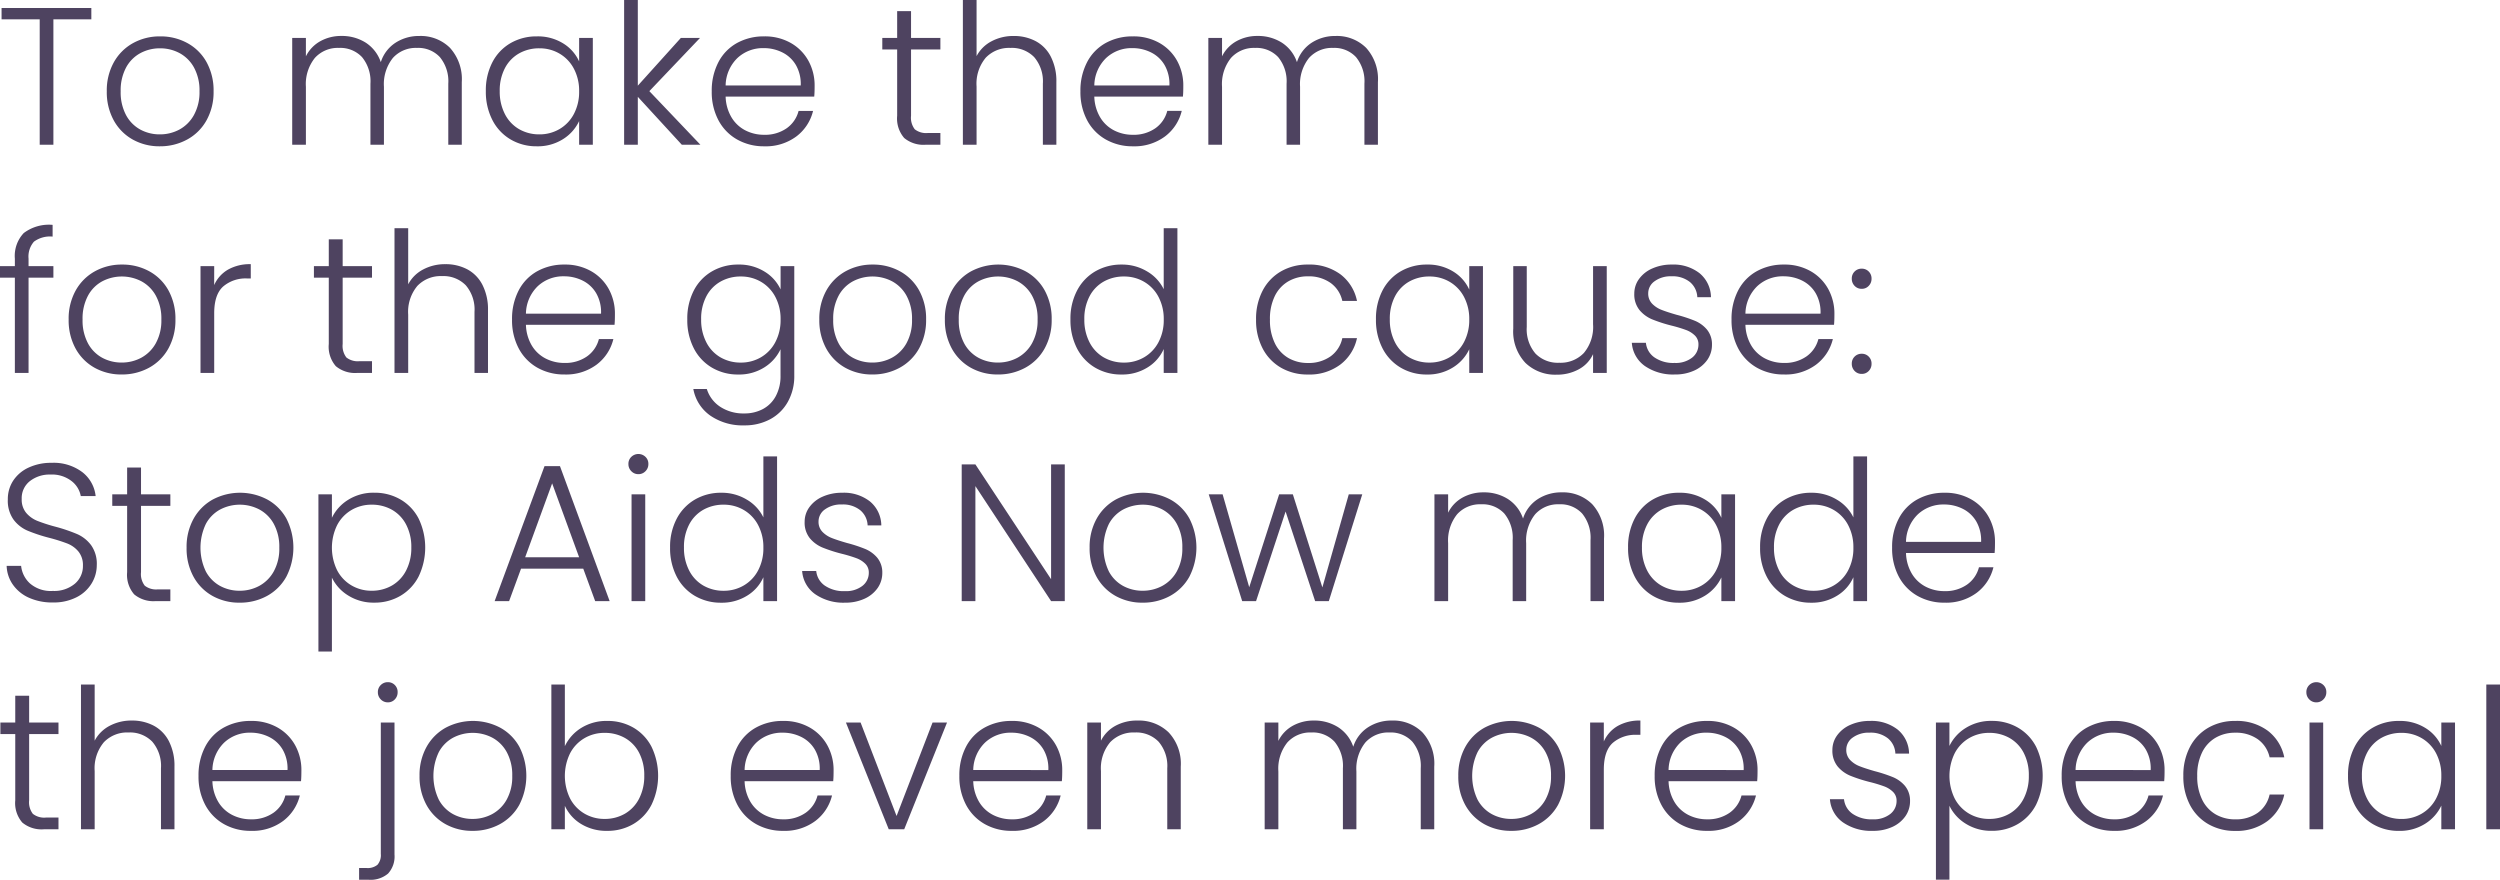 <?xml version="1.0" encoding="UTF-8"?> <svg xmlns="http://www.w3.org/2000/svg" width="383.46" height="134.94" viewBox="0 0 383.46 134.94"><path id="Tracé_68108" data-name="Tracé 68108" d="M14.67-20.97v1.74H8.85V0H6.75V-19.23H.9v-1.74ZM25.17.24A8.345,8.345,0,0,1,21.015-.8a7.481,7.481,0,0,1-2.91-2.94A8.981,8.981,0,0,1,17.04-8.19a8.88,8.88,0,0,1,1.08-4.455,7.554,7.554,0,0,1,2.94-2.94,8.429,8.429,0,0,1,4.17-1.035,8.513,8.513,0,0,1,4.185,1.035,7.424,7.424,0,0,1,2.94,2.94A8.981,8.981,0,0,1,33.42-8.19a8.9,8.9,0,0,1-1.08,4.44A7.471,7.471,0,0,1,29.37-.8,8.6,8.6,0,0,1,25.17.24Zm0-1.83a6.283,6.283,0,0,0,3-.735A5.61,5.61,0,0,0,30.4-4.545,7.2,7.2,0,0,0,31.26-8.19a7.305,7.305,0,0,0-.84-3.645,5.514,5.514,0,0,0-2.22-2.22,6.283,6.283,0,0,0-3-.735,6.283,6.283,0,0,0-3,.735,5.42,5.42,0,0,0-2.205,2.22A7.413,7.413,0,0,0,19.17-8.19a7.413,7.413,0,0,0,.825,3.645,5.447,5.447,0,0,0,2.19,2.22A6.2,6.2,0,0,0,25.17-1.59ZM64.98-16.68a6.353,6.353,0,0,1,4.695,1.815A7.13,7.13,0,0,1,71.49-9.6V0H69.42V-9.36a5.841,5.841,0,0,0-1.29-4.08,4.522,4.522,0,0,0-3.51-1.41,4.725,4.725,0,0,0-3.69,1.53,6.418,6.418,0,0,0-1.38,4.44V0H57.48V-9.36a5.841,5.841,0,0,0-1.29-4.08,4.559,4.559,0,0,0-3.54-1.41,4.725,4.725,0,0,0-3.69,1.53,6.418,6.418,0,0,0-1.38,4.44V0h-2.1V-16.38h2.1v2.82a5.369,5.369,0,0,1,2.22-2.325,6.529,6.529,0,0,1,3.21-.8,6.813,6.813,0,0,1,3.735,1.02,5.751,5.751,0,0,1,2.325,3,5.537,5.537,0,0,1,2.265-2.985A6.579,6.579,0,0,1,64.98-16.68Zm10.2,8.46a9.347,9.347,0,0,1,1-4.425,7.2,7.2,0,0,1,2.79-2.94A7.9,7.9,0,0,1,83.01-16.62a7.349,7.349,0,0,1,4.035,1.08,6.285,6.285,0,0,1,2.445,2.76v-3.6h2.1V0h-2.1V-3.63A6.578,6.578,0,0,1,87.015-.855,7.273,7.273,0,0,1,82.98.24a7.75,7.75,0,0,1-4-1.05,7.276,7.276,0,0,1-2.79-2.97A9.437,9.437,0,0,1,75.18-8.22Zm14.31.03a7.212,7.212,0,0,0-.81-3.48,5.779,5.779,0,0,0-2.205-2.31,6.014,6.014,0,0,0-3.075-.81,6.229,6.229,0,0,0-3.12.78,5.529,5.529,0,0,0-2.175,2.265A7.368,7.368,0,0,0,77.31-8.22,7.48,7.48,0,0,0,78.105-4.7a5.587,5.587,0,0,0,2.175,2.31,6.136,6.136,0,0,0,3.12.8,6.014,6.014,0,0,0,3.075-.81A5.779,5.779,0,0,0,88.68-4.71,7.212,7.212,0,0,0,89.49-8.19ZM105.24,0,98.49-7.35V0h-2.1V-22.2h2.1V-9.06l6.6-7.32h2.94l-7.77,8.16L108.09,0Zm20.37-9.03q0,1.08-.06,1.65H111.96a6.593,6.593,0,0,0,.9,3.18A5.3,5.3,0,0,0,114.99-2.2a6.233,6.233,0,0,0,2.88.675,5.784,5.784,0,0,0,3.435-.99,4.649,4.649,0,0,0,1.845-2.67h2.22a6.936,6.936,0,0,1-2.565,3.915A7.844,7.844,0,0,1,117.87.24,8.261,8.261,0,0,1,113.73-.8a7.308,7.308,0,0,1-2.865-2.94A9.191,9.191,0,0,1,109.83-8.19a9.39,9.39,0,0,1,1.02-4.47,7.09,7.09,0,0,1,2.85-2.94,8.419,8.419,0,0,1,4.17-1.02,8,8,0,0,1,4.1,1.02,7.049,7.049,0,0,1,2.7,2.745A7.829,7.829,0,0,1,125.61-9.03Zm-2.13-.06a5.82,5.82,0,0,0-.735-3.12,4.96,4.96,0,0,0-2.085-1.95,6.349,6.349,0,0,0-2.88-.66,5.721,5.721,0,0,0-3.99,1.5,5.991,5.991,0,0,0-1.83,4.23Zm16.92-5.52V-4.44a2.912,2.912,0,0,0,.57,2.07,2.807,2.807,0,0,0,2.01.57h1.92V0h-2.25a4.614,4.614,0,0,1-3.3-1.035,4.559,4.559,0,0,1-1.08-3.4V-14.61h-2.28v-1.77h2.28v-4.11h2.13v4.11h4.5v1.77Zm15.75-2.07a7.083,7.083,0,0,1,3.345.78,5.558,5.558,0,0,1,2.34,2.385A8.237,8.237,0,0,1,162.69-9.6V0h-2.07V-9.36a5.714,5.714,0,0,0-1.335-4.08,4.779,4.779,0,0,0-3.645-1.41,4.941,4.941,0,0,0-3.78,1.5,6.214,6.214,0,0,0-1.41,4.41V0h-2.1V-22.2h2.1v8.61a5.429,5.429,0,0,1,2.295-2.28A7.107,7.107,0,0,1,156.15-16.68Zm26.01,7.65q0,1.08-.06,1.65H168.51a6.593,6.593,0,0,0,.9,3.18A5.3,5.3,0,0,0,171.54-2.2a6.233,6.233,0,0,0,2.88.675,5.784,5.784,0,0,0,3.435-.99A4.649,4.649,0,0,0,179.7-5.19h2.22a6.936,6.936,0,0,1-2.565,3.915A7.844,7.844,0,0,1,174.42.24,8.261,8.261,0,0,1,170.28-.8a7.308,7.308,0,0,1-2.865-2.94A9.19,9.19,0,0,1,166.38-8.19a9.39,9.39,0,0,1,1.02-4.47,7.09,7.09,0,0,1,2.85-2.94,8.419,8.419,0,0,1,4.17-1.02,8,8,0,0,1,4.1,1.02,7.049,7.049,0,0,1,2.7,2.745A7.829,7.829,0,0,1,182.16-9.03Zm-2.13-.06a5.82,5.82,0,0,0-.735-3.12,4.96,4.96,0,0,0-2.085-1.95,6.349,6.349,0,0,0-2.88-.66,5.721,5.721,0,0,0-3.99,1.5,5.991,5.991,0,0,0-1.83,4.23Zm25.47-7.59a6.353,6.353,0,0,1,4.7,1.815A7.13,7.13,0,0,1,212.01-9.6V0h-2.07V-9.36a5.841,5.841,0,0,0-1.29-4.08,4.522,4.522,0,0,0-3.51-1.41,4.725,4.725,0,0,0-3.69,1.53,6.418,6.418,0,0,0-1.38,4.44V0H198V-9.36a5.841,5.841,0,0,0-1.29-4.08,4.559,4.559,0,0,0-3.54-1.41,4.725,4.725,0,0,0-3.69,1.53,6.418,6.418,0,0,0-1.38,4.44V0H186V-16.38h2.1v2.82a5.369,5.369,0,0,1,2.22-2.325,6.529,6.529,0,0,1,3.21-.8,6.813,6.813,0,0,1,3.735,1.02,5.751,5.751,0,0,1,2.325,3,5.537,5.537,0,0,1,2.265-2.985A6.579,6.579,0,0,1,205.5-16.68ZM8.85,20.39H5.04V35H2.94V20.39H.66V18.62H2.94V17.48A5.107,5.107,0,0,1,4.3,13.55,6.409,6.409,0,0,1,8.73,12.29v1.8a4.145,4.145,0,0,0-2.865.78,3.475,3.475,0,0,0-.825,2.61v1.14H8.85ZM19.32,35.24a8.345,8.345,0,0,1-4.155-1.035,7.481,7.481,0,0,1-2.91-2.94A8.981,8.981,0,0,1,11.19,26.81a8.88,8.88,0,0,1,1.08-4.455,7.554,7.554,0,0,1,2.94-2.94,8.429,8.429,0,0,1,4.17-1.035,8.513,8.513,0,0,1,4.185,1.035,7.424,7.424,0,0,1,2.94,2.94A8.981,8.981,0,0,1,27.57,26.81a8.9,8.9,0,0,1-1.08,4.44,7.471,7.471,0,0,1-2.97,2.955A8.6,8.6,0,0,1,19.32,35.24Zm0-1.83a6.283,6.283,0,0,0,3-.735,5.61,5.61,0,0,0,2.235-2.22,7.2,7.2,0,0,0,.855-3.645,7.305,7.305,0,0,0-.84-3.645,5.514,5.514,0,0,0-2.22-2.22,6.49,6.49,0,0,0-6,0,5.42,5.42,0,0,0-2.2,2.22,7.413,7.413,0,0,0-.825,3.645,7.413,7.413,0,0,0,.825,3.645,5.447,5.447,0,0,0,2.19,2.22A6.2,6.2,0,0,0,19.32,33.41ZM33.51,21.53a5.132,5.132,0,0,1,2.115-2.37,6.775,6.775,0,0,1,3.5-.84v2.19h-.57a5.3,5.3,0,0,0-3.66,1.23q-1.38,1.23-1.38,4.11V35h-2.1V18.62h2.1Zm19.71-1.14V30.56a2.912,2.912,0,0,0,.57,2.07,2.807,2.807,0,0,0,2.01.57h1.92V35H55.47a4.614,4.614,0,0,1-3.3-1.035,4.559,4.559,0,0,1-1.08-3.405V20.39H48.81V18.62h2.28V14.51h2.13v4.11h4.5v1.77Zm15.75-2.07a7.083,7.083,0,0,1,3.345.78,5.559,5.559,0,0,1,2.34,2.385A8.237,8.237,0,0,1,75.51,25.4V35H73.44V25.64a5.714,5.714,0,0,0-1.335-4.08,4.779,4.779,0,0,0-3.645-1.41,4.941,4.941,0,0,0-3.78,1.5,6.214,6.214,0,0,0-1.41,4.41V35h-2.1V12.8h2.1v8.61a5.429,5.429,0,0,1,2.3-2.28A7.107,7.107,0,0,1,68.97,18.32Zm26.01,7.65q0,1.08-.06,1.65H81.33a6.593,6.593,0,0,0,.9,3.18,5.3,5.3,0,0,0,2.13,1.995,6.233,6.233,0,0,0,2.88.675,5.784,5.784,0,0,0,3.435-.99,4.649,4.649,0,0,0,1.845-2.67h2.22a6.936,6.936,0,0,1-2.565,3.915A7.844,7.844,0,0,1,87.24,35.24a8.261,8.261,0,0,1-4.14-1.035,7.308,7.308,0,0,1-2.865-2.94A9.191,9.191,0,0,1,79.2,26.81a9.39,9.39,0,0,1,1.02-4.47,7.09,7.09,0,0,1,2.85-2.94,8.419,8.419,0,0,1,4.17-1.02,8,8,0,0,1,4.1,1.02,7.049,7.049,0,0,1,2.7,2.745A7.829,7.829,0,0,1,94.98,25.97Zm-2.13-.06a5.82,5.82,0,0,0-.735-3.12,4.96,4.96,0,0,0-2.085-1.95,6.349,6.349,0,0,0-2.88-.66,5.721,5.721,0,0,0-3.99,1.5,5.991,5.991,0,0,0-1.83,4.23Zm21.06-7.53a7.368,7.368,0,0,1,4.02,1.08,6.3,6.3,0,0,1,2.46,2.73V18.62h2.1v16.8a8.022,8.022,0,0,1-.975,3.99A6.746,6.746,0,0,1,118.8,42.1a8.163,8.163,0,0,1-3.96.945,8.736,8.736,0,0,1-5.235-1.5,6.363,6.363,0,0,1-2.6-4.08h2.07a5.039,5.039,0,0,0,2.055,2.73,6.482,6.482,0,0,0,3.7,1.02,5.939,5.939,0,0,0,2.85-.675,4.82,4.82,0,0,0,1.98-1.995,6.42,6.42,0,0,0,.72-3.12V31.37a6.578,6.578,0,0,1-2.475,2.775,7.217,7.217,0,0,1-4,1.1,7.808,7.808,0,0,1-4.035-1.05,7.276,7.276,0,0,1-2.79-2.97,9.437,9.437,0,0,1-1-4.44,9.347,9.347,0,0,1,1-4.425,7.2,7.2,0,0,1,2.79-2.94A7.9,7.9,0,0,1,113.91,18.38Zm6.48,8.43a7.212,7.212,0,0,0-.81-3.48,5.779,5.779,0,0,0-2.205-2.31,6.014,6.014,0,0,0-3.075-.81,6.229,6.229,0,0,0-3.12.78A5.529,5.529,0,0,0,109,23.255a7.368,7.368,0,0,0-.795,3.525A7.48,7.48,0,0,0,109,30.305a5.587,5.587,0,0,0,2.175,2.31,6.136,6.136,0,0,0,3.12.8,6.014,6.014,0,0,0,3.075-.81,5.779,5.779,0,0,0,2.205-2.31A7.212,7.212,0,0,0,120.39,26.81Zm14.07,8.43a8.345,8.345,0,0,1-4.155-1.035,7.481,7.481,0,0,1-2.91-2.94,8.981,8.981,0,0,1-1.065-4.455,8.881,8.881,0,0,1,1.08-4.455,7.554,7.554,0,0,1,2.94-2.94,8.429,8.429,0,0,1,4.17-1.035,8.513,8.513,0,0,1,4.185,1.035,7.425,7.425,0,0,1,2.94,2.94,8.981,8.981,0,0,1,1.065,4.455,8.9,8.9,0,0,1-1.08,4.44,7.471,7.471,0,0,1-2.97,2.955A8.6,8.6,0,0,1,134.46,35.24Zm0-1.83a6.283,6.283,0,0,0,3-.735,5.61,5.61,0,0,0,2.235-2.22,7.2,7.2,0,0,0,.855-3.645,7.305,7.305,0,0,0-.84-3.645,5.514,5.514,0,0,0-2.22-2.22,6.49,6.49,0,0,0-6,0,5.42,5.42,0,0,0-2.205,2.22,7.413,7.413,0,0,0-.825,3.645,7.413,7.413,0,0,0,.825,3.645,5.447,5.447,0,0,0,2.19,2.22A6.2,6.2,0,0,0,134.46,33.41Zm19.26,1.83a8.345,8.345,0,0,1-4.155-1.035,7.481,7.481,0,0,1-2.91-2.94,8.98,8.98,0,0,1-1.065-4.455,8.88,8.88,0,0,1,1.08-4.455,7.554,7.554,0,0,1,2.94-2.94,8.948,8.948,0,0,1,8.355,0,7.425,7.425,0,0,1,2.94,2.94,8.98,8.98,0,0,1,1.065,4.455,8.9,8.9,0,0,1-1.08,4.44,7.471,7.471,0,0,1-2.97,2.955A8.6,8.6,0,0,1,153.72,35.24Zm0-1.83a6.283,6.283,0,0,0,3-.735,5.61,5.61,0,0,0,2.235-2.22,7.2,7.2,0,0,0,.855-3.645,7.305,7.305,0,0,0-.84-3.645,5.514,5.514,0,0,0-2.22-2.22,6.49,6.49,0,0,0-6,0,5.42,5.42,0,0,0-2.205,2.22,7.413,7.413,0,0,0-.825,3.645,7.413,7.413,0,0,0,.825,3.645,5.447,5.447,0,0,0,2.19,2.22A6.2,6.2,0,0,0,153.72,33.41Zm11.13-6.63a9.234,9.234,0,0,1,1.02-4.425,7.3,7.3,0,0,1,2.8-2.94,7.9,7.9,0,0,1,4.035-1.035,7.4,7.4,0,0,1,3.9,1.05,6.423,6.423,0,0,1,2.55,2.73V12.8h2.1V35h-2.1V31.34a6.312,6.312,0,0,1-2.46,2.805,7.292,7.292,0,0,1-4.02,1.1,7.808,7.808,0,0,1-4.035-1.05,7.276,7.276,0,0,1-2.79-2.97A9.437,9.437,0,0,1,164.85,26.78Zm14.31.03a7.212,7.212,0,0,0-.81-3.48,5.779,5.779,0,0,0-2.205-2.31,6.014,6.014,0,0,0-3.075-.81,6.229,6.229,0,0,0-3.12.78,5.529,5.529,0,0,0-2.175,2.265,7.368,7.368,0,0,0-.795,3.525,7.479,7.479,0,0,0,.795,3.525,5.587,5.587,0,0,0,2.175,2.31,6.136,6.136,0,0,0,3.12.8,6.014,6.014,0,0,0,3.075-.81,5.779,5.779,0,0,0,2.205-2.31A7.212,7.212,0,0,0,179.16,26.81Zm14.16,0a9.3,9.3,0,0,1,1.02-4.455,7.267,7.267,0,0,1,2.82-2.94,8.1,8.1,0,0,1,4.11-1.035,8,8,0,0,1,4.995,1.5,6.791,6.791,0,0,1,2.535,4.08h-2.25a4.606,4.606,0,0,0-1.815-2.775,5.773,5.773,0,0,0-3.465-1,5.905,5.905,0,0,0-2.97.75,5.259,5.259,0,0,0-2.085,2.235,7.893,7.893,0,0,0-.765,3.645,7.986,7.986,0,0,0,.765,3.66,5.242,5.242,0,0,0,2.085,2.25,5.905,5.905,0,0,0,2.97.75,5.773,5.773,0,0,0,3.465-1.005,4.618,4.618,0,0,0,1.815-2.805h2.25a6.87,6.87,0,0,1-2.55,4.05,7.9,7.9,0,0,1-4.98,1.53,8.1,8.1,0,0,1-4.11-1.035,7.267,7.267,0,0,1-2.82-2.94A9.3,9.3,0,0,1,193.32,26.81Zm18.39-.03a9.347,9.347,0,0,1,1.005-4.425,7.2,7.2,0,0,1,2.79-2.94,7.9,7.9,0,0,1,4.035-1.035,7.349,7.349,0,0,1,4.035,1.08,6.285,6.285,0,0,1,2.445,2.76v-3.6h2.1V35h-2.1V31.37a6.578,6.578,0,0,1-2.475,2.775,7.273,7.273,0,0,1-4.035,1.1,7.75,7.75,0,0,1-4.005-1.05,7.276,7.276,0,0,1-2.79-2.97A9.437,9.437,0,0,1,211.71,26.78Zm14.31.03a7.212,7.212,0,0,0-.81-3.48A5.779,5.779,0,0,0,223,21.02a6.014,6.014,0,0,0-3.075-.81,6.229,6.229,0,0,0-3.12.78,5.529,5.529,0,0,0-2.175,2.265,7.368,7.368,0,0,0-.795,3.525,7.48,7.48,0,0,0,.795,3.525,5.587,5.587,0,0,0,2.175,2.31,6.136,6.136,0,0,0,3.12.8A6.014,6.014,0,0,0,223,32.6a5.779,5.779,0,0,0,2.205-2.31A7.212,7.212,0,0,0,226.02,26.81Zm21.09-8.19V35h-2.1V32.12a5.034,5.034,0,0,1-2.22,2.34,6.956,6.956,0,0,1-3.36.81,6.584,6.584,0,0,1-4.8-1.815,7.028,7.028,0,0,1-1.86-5.265V18.62h2.07v9.33a5.713,5.713,0,0,0,1.335,4.08,4.779,4.779,0,0,0,3.645,1.41,4.941,4.941,0,0,0,3.78-1.5,6.214,6.214,0,0,0,1.41-4.41V18.62Zm10.44,16.62a7.61,7.61,0,0,1-4.6-1.305,4.755,4.755,0,0,1-1.995-3.555h2.16a3.1,3.1,0,0,0,1.3,2.235,5.1,5.1,0,0,0,3.1.855,4.079,4.079,0,0,0,2.685-.81,2.513,2.513,0,0,0,.975-2.01,1.869,1.869,0,0,0-.54-1.38,3.83,3.83,0,0,0-1.365-.855,21.314,21.314,0,0,0-2.235-.675,22.727,22.727,0,0,1-2.97-.96,5.059,5.059,0,0,1-1.935-1.425,3.81,3.81,0,0,1-.795-2.535,3.77,3.77,0,0,1,.72-2.22,4.913,4.913,0,0,1,2.04-1.62,7.174,7.174,0,0,1,3-.6,6.484,6.484,0,0,1,4.26,1.335,4.848,4.848,0,0,1,1.74,3.675H261a3.189,3.189,0,0,0-1.125-2.325,4.221,4.221,0,0,0-2.835-.885,4.159,4.159,0,0,0-2.58.75,2.256,2.256,0,0,0-.99,1.86,2.192,2.192,0,0,0,.585,1.575,4.019,4.019,0,0,0,1.455.96q.87.345,2.34.765a22.1,22.1,0,0,1,2.82.93,4.891,4.891,0,0,1,1.8,1.32,3.533,3.533,0,0,1,.78,2.31,4.024,4.024,0,0,1-.72,2.355,4.9,4.9,0,0,1-2.01,1.635A6.97,6.97,0,0,1,257.55,35.24Zm24.48-9.27q0,1.08-.06,1.65H268.38a6.592,6.592,0,0,0,.9,3.18,5.3,5.3,0,0,0,2.13,1.995,6.233,6.233,0,0,0,2.88.675,5.784,5.784,0,0,0,3.435-.99,4.649,4.649,0,0,0,1.845-2.67h2.22a6.936,6.936,0,0,1-2.565,3.915,7.844,7.844,0,0,1-4.935,1.515,8.261,8.261,0,0,1-4.14-1.035,7.308,7.308,0,0,1-2.865-2.94,9.19,9.19,0,0,1-1.035-4.455,9.39,9.39,0,0,1,1.02-4.47,7.09,7.09,0,0,1,2.85-2.94,8.419,8.419,0,0,1,4.17-1.02,8,8,0,0,1,4.1,1.02,7.049,7.049,0,0,1,2.7,2.745A7.829,7.829,0,0,1,282.03,25.97Zm-2.13-.06a5.82,5.82,0,0,0-.735-3.12,4.96,4.96,0,0,0-2.085-1.95,6.349,6.349,0,0,0-2.88-.66,5.721,5.721,0,0,0-3.99,1.5,5.991,5.991,0,0,0-1.83,4.23Zm6.33,9.24a1.459,1.459,0,0,1-1.1-.45,1.535,1.535,0,0,1-.435-1.11,1.487,1.487,0,0,1,1.53-1.53,1.448,1.448,0,0,1,1.065.435,1.485,1.485,0,0,1,.435,1.1,1.535,1.535,0,0,1-.435,1.11A1.424,1.424,0,0,1,286.23,35.15Zm0-13.05a1.459,1.459,0,0,1-1.1-.45,1.535,1.535,0,0,1-.435-1.11,1.487,1.487,0,0,1,1.53-1.53,1.448,1.448,0,0,1,1.065.435,1.485,1.485,0,0,1,.435,1.095,1.535,1.535,0,0,1-.435,1.11A1.424,1.424,0,0,1,286.23,22.1ZM8.76,70.21a8.685,8.685,0,0,1-3.645-.72A5.961,5.961,0,0,1,2.64,67.48a5.279,5.279,0,0,1-.96-2.88H3.9a4.217,4.217,0,0,0,1.35,2.685A4.87,4.87,0,0,0,8.76,68.44a4.93,4.93,0,0,0,3.375-1.1A3.535,3.535,0,0,0,13.38,64.57a3.278,3.278,0,0,0-.69-2.175,4.224,4.224,0,0,0-1.71-1.23,26.53,26.53,0,0,0-2.82-.885,24.654,24.654,0,0,1-3.33-1.11,5.3,5.3,0,0,1-2.1-1.68,4.974,4.974,0,0,1-.87-3.09,5.144,5.144,0,0,1,.84-2.9A5.627,5.627,0,0,1,5.07,49.51a8.153,8.153,0,0,1,3.51-.72,7.3,7.3,0,0,1,4.7,1.425A5.354,5.354,0,0,1,15.33,53.89H13.05a3.769,3.769,0,0,0-1.41-2.3,4.887,4.887,0,0,0-3.24-1,4.892,4.892,0,0,0-3.15,1A3.322,3.322,0,0,0,3.99,54.34a3.172,3.172,0,0,0,.69,2.13A4.4,4.4,0,0,0,6.405,57.7a25.552,25.552,0,0,0,2.8.9,25.332,25.332,0,0,1,3.3,1.125,5.375,5.375,0,0,1,2.13,1.695,4.92,4.92,0,0,1,.87,3.06,5.4,5.4,0,0,1-.78,2.79,5.693,5.693,0,0,1-2.31,2.13A7.725,7.725,0,0,1,8.76,70.21ZM22.29,55.39V65.56a2.912,2.912,0,0,0,.57,2.07,2.807,2.807,0,0,0,2.01.57h1.92V70H24.54a4.614,4.614,0,0,1-3.3-1.035,4.559,4.559,0,0,1-1.08-3.4V55.39H17.88V53.62h2.28V49.51h2.13v4.11h4.5v1.77ZM37.41,70.24a8.345,8.345,0,0,1-4.155-1.035,7.481,7.481,0,0,1-2.91-2.94A8.981,8.981,0,0,1,29.28,61.81a8.88,8.88,0,0,1,1.08-4.455,7.554,7.554,0,0,1,2.94-2.94,8.948,8.948,0,0,1,8.355,0,7.424,7.424,0,0,1,2.94,2.94,9.758,9.758,0,0,1-.015,8.9,7.471,7.471,0,0,1-2.97,2.955A8.6,8.6,0,0,1,37.41,70.24Zm0-1.83a6.283,6.283,0,0,0,3-.735,5.61,5.61,0,0,0,2.235-2.22A7.2,7.2,0,0,0,43.5,61.81a7.305,7.305,0,0,0-.84-3.645,5.514,5.514,0,0,0-2.22-2.22,6.49,6.49,0,0,0-6,0,5.42,5.42,0,0,0-2.205,2.22,8.465,8.465,0,0,0,0,7.29,5.447,5.447,0,0,0,2.19,2.22A6.2,6.2,0,0,0,37.41,68.41ZM51.57,57.22a6.624,6.624,0,0,1,2.475-2.745,7.273,7.273,0,0,1,4.035-1.1,7.837,7.837,0,0,1,4.005,1.035,7.2,7.2,0,0,1,2.79,2.94,10.277,10.277,0,0,1,0,8.865,7.276,7.276,0,0,1-2.79,2.97,7.75,7.75,0,0,1-4.005,1.05,7.292,7.292,0,0,1-4.02-1.1A6.6,6.6,0,0,1,51.57,66.4V77.74H49.5V53.62h2.07Zm12.18,4.56a7.368,7.368,0,0,0-.8-3.525A5.529,5.529,0,0,0,60.78,55.99a6.229,6.229,0,0,0-3.12-.78,6.014,6.014,0,0,0-3.075.81,5.779,5.779,0,0,0-2.205,2.31,7.881,7.881,0,0,0,0,6.96,5.779,5.779,0,0,0,2.205,2.31,6.014,6.014,0,0,0,3.075.81,6.136,6.136,0,0,0,3.12-.8,5.587,5.587,0,0,0,2.175-2.31A7.48,7.48,0,0,0,63.75,61.78Zm26.37,3.24H80.58L78.75,70H76.53l7.65-20.7h2.37L94.17,70H91.95Zm-.63-1.74L85.35,51.94,81.21,63.28Zm9.09-12.75a1.473,1.473,0,0,1-1.08-.45,1.508,1.508,0,0,1-.45-1.11,1.459,1.459,0,0,1,.45-1.1,1.558,1.558,0,0,1,2.16,0,1.459,1.459,0,0,1,.45,1.1,1.508,1.508,0,0,1-.45,1.11A1.473,1.473,0,0,1,98.58,50.53Zm1.05,3.09V70h-2.1V53.62Zm3.81,8.16a9.234,9.234,0,0,1,1.02-4.425,7.3,7.3,0,0,1,2.805-2.94A7.9,7.9,0,0,1,111.3,53.38a7.4,7.4,0,0,1,3.9,1.05,6.423,6.423,0,0,1,2.55,2.73V47.8h2.1V70h-2.1V66.34a6.312,6.312,0,0,1-2.46,2.805,7.292,7.292,0,0,1-4.02,1.1,7.808,7.808,0,0,1-4.035-1.05,7.276,7.276,0,0,1-2.79-2.97A9.437,9.437,0,0,1,103.44,61.78Zm14.31.03a7.212,7.212,0,0,0-.81-3.48,5.779,5.779,0,0,0-2.205-2.31,6.014,6.014,0,0,0-3.075-.81,6.229,6.229,0,0,0-3.12.78,5.529,5.529,0,0,0-2.175,2.265,7.368,7.368,0,0,0-.795,3.525,7.48,7.48,0,0,0,.795,3.525,5.587,5.587,0,0,0,2.175,2.31,6.136,6.136,0,0,0,3.12.8,6.014,6.014,0,0,0,3.075-.81,5.779,5.779,0,0,0,2.205-2.31A7.212,7.212,0,0,0,117.75,61.81Zm12.54,8.43a7.609,7.609,0,0,1-4.6-1.305,4.755,4.755,0,0,1-1.995-3.555h2.16a3.1,3.1,0,0,0,1.305,2.235,5.1,5.1,0,0,0,3.1.855,4.079,4.079,0,0,0,2.685-.81,2.513,2.513,0,0,0,.975-2.01,1.869,1.869,0,0,0-.54-1.38,3.831,3.831,0,0,0-1.365-.855,21.311,21.311,0,0,0-2.235-.675,22.727,22.727,0,0,1-2.97-.96,5.059,5.059,0,0,1-1.935-1.425,3.81,3.81,0,0,1-.795-2.535,3.77,3.77,0,0,1,.72-2.22,4.913,4.913,0,0,1,2.04-1.62,7.174,7.174,0,0,1,3-.6,6.484,6.484,0,0,1,4.26,1.335,4.848,4.848,0,0,1,1.74,3.675h-2.1a3.189,3.189,0,0,0-1.125-2.325,4.221,4.221,0,0,0-2.835-.885,4.159,4.159,0,0,0-2.58.75,2.256,2.256,0,0,0-.99,1.86,2.192,2.192,0,0,0,.585,1.575,4.019,4.019,0,0,0,1.455.96q.87.345,2.34.765a22.1,22.1,0,0,1,2.82.93,4.892,4.892,0,0,1,1.8,1.32,3.533,3.533,0,0,1,.78,2.31A4.024,4.024,0,0,1,135.27,68a4.9,4.9,0,0,1-2.01,1.635A6.97,6.97,0,0,1,130.29,70.24ZM163.98,70h-2.1L150.27,52.36V70h-2.1V49.03h2.1l11.61,17.61V49.03h2.1Zm11.94.24a8.345,8.345,0,0,1-4.155-1.035,7.481,7.481,0,0,1-2.91-2.94,8.98,8.98,0,0,1-1.065-4.455,8.88,8.88,0,0,1,1.08-4.455,7.554,7.554,0,0,1,2.94-2.94,8.948,8.948,0,0,1,8.355,0,7.424,7.424,0,0,1,2.94,2.94,9.758,9.758,0,0,1-.015,8.9,7.471,7.471,0,0,1-2.97,2.955A8.6,8.6,0,0,1,175.92,70.24Zm0-1.83a6.283,6.283,0,0,0,3-.735,5.61,5.61,0,0,0,2.235-2.22,7.2,7.2,0,0,0,.855-3.645,7.305,7.305,0,0,0-.84-3.645,5.514,5.514,0,0,0-2.22-2.22,6.49,6.49,0,0,0-6,0,5.42,5.42,0,0,0-2.205,2.22,8.465,8.465,0,0,0,0,7.29,5.447,5.447,0,0,0,2.19,2.22A6.2,6.2,0,0,0,175.92,68.41Zm33.69-14.79L204.48,70h-2.1l-4.53-13.74L193.32,70h-2.13l-5.13-16.38h2.13l4.08,14.25,4.59-14.25h2.1l4.53,14.28,4.05-14.28Zm30.57-.3a6.353,6.353,0,0,1,4.7,1.815A7.13,7.13,0,0,1,246.69,60.4V70h-2.07V60.64a5.841,5.841,0,0,0-1.29-4.08,4.522,4.522,0,0,0-3.51-1.41,4.725,4.725,0,0,0-3.69,1.53,6.418,6.418,0,0,0-1.38,4.44V70h-2.07V60.64a5.841,5.841,0,0,0-1.29-4.08,4.559,4.559,0,0,0-3.54-1.41,4.725,4.725,0,0,0-3.69,1.53,6.418,6.418,0,0,0-1.38,4.44V70h-2.1V53.62h2.1v2.82A5.369,5.369,0,0,1,225,54.115a6.529,6.529,0,0,1,3.21-.795,6.813,6.813,0,0,1,3.735,1.02,5.751,5.751,0,0,1,2.325,3,5.537,5.537,0,0,1,2.265-2.985A6.579,6.579,0,0,1,240.18,53.32Zm10.2,8.46a9.347,9.347,0,0,1,1.005-4.425,7.2,7.2,0,0,1,2.79-2.94,7.9,7.9,0,0,1,4.035-1.035,7.349,7.349,0,0,1,4.035,1.08,6.285,6.285,0,0,1,2.445,2.76v-3.6h2.1V70h-2.1V66.37a6.578,6.578,0,0,1-2.475,2.775,7.273,7.273,0,0,1-4.035,1.1,7.75,7.75,0,0,1-4-1.05,7.276,7.276,0,0,1-2.79-2.97A9.437,9.437,0,0,1,250.38,61.78Zm14.31.03a7.212,7.212,0,0,0-.81-3.48,5.779,5.779,0,0,0-2.205-2.31,6.013,6.013,0,0,0-3.075-.81,6.229,6.229,0,0,0-3.12.78,5.529,5.529,0,0,0-2.175,2.265,7.368,7.368,0,0,0-.795,3.525,7.48,7.48,0,0,0,.795,3.525,5.587,5.587,0,0,0,2.175,2.31,6.136,6.136,0,0,0,3.12.8,6.013,6.013,0,0,0,3.075-.81,5.779,5.779,0,0,0,2.205-2.31A7.212,7.212,0,0,0,264.69,61.81Zm5.94-.03a9.235,9.235,0,0,1,1.02-4.425,7.3,7.3,0,0,1,2.805-2.94,7.9,7.9,0,0,1,4.035-1.035,7.4,7.4,0,0,1,3.9,1.05,6.424,6.424,0,0,1,2.55,2.73V47.8h2.1V70h-2.1V66.34a6.312,6.312,0,0,1-2.46,2.805,7.292,7.292,0,0,1-4.02,1.1,7.808,7.808,0,0,1-4.035-1.05,7.276,7.276,0,0,1-2.79-2.97A9.437,9.437,0,0,1,270.63,61.78Zm14.31.03a7.212,7.212,0,0,0-.81-3.48,5.779,5.779,0,0,0-2.205-2.31,6.013,6.013,0,0,0-3.075-.81,6.229,6.229,0,0,0-3.12.78,5.529,5.529,0,0,0-2.175,2.265,7.368,7.368,0,0,0-.795,3.525,7.48,7.48,0,0,0,.795,3.525,5.587,5.587,0,0,0,2.175,2.31,6.136,6.136,0,0,0,3.12.8,6.013,6.013,0,0,0,3.075-.81,5.779,5.779,0,0,0,2.205-2.31A7.212,7.212,0,0,0,284.94,61.81Zm21.72-.84q0,1.08-.06,1.65H293.01a6.592,6.592,0,0,0,.9,3.18,5.3,5.3,0,0,0,2.13,1.995,6.233,6.233,0,0,0,2.88.675,5.784,5.784,0,0,0,3.435-.99,4.649,4.649,0,0,0,1.845-2.67h2.22a6.936,6.936,0,0,1-2.565,3.915,7.844,7.844,0,0,1-4.935,1.515,8.261,8.261,0,0,1-4.14-1.035,7.308,7.308,0,0,1-2.865-2.94,9.19,9.19,0,0,1-1.035-4.455,9.39,9.39,0,0,1,1.02-4.47,7.09,7.09,0,0,1,2.85-2.94,8.419,8.419,0,0,1,4.17-1.02,8,8,0,0,1,4.1,1.02,7.049,7.049,0,0,1,2.7,2.745A7.829,7.829,0,0,1,306.66,60.97Zm-2.13-.06a5.82,5.82,0,0,0-.735-3.12,4.96,4.96,0,0,0-2.085-1.95,6.349,6.349,0,0,0-2.88-.66,5.721,5.721,0,0,0-3.99,1.5,5.991,5.991,0,0,0-1.83,4.23ZM5.13,90.39v10.17a2.912,2.912,0,0,0,.57,2.07,2.807,2.807,0,0,0,2.01.57H9.63V105H7.38a4.614,4.614,0,0,1-3.3-1.035A4.559,4.559,0,0,1,3,100.56V90.39H.72V88.62H3V84.51H5.13v4.11h4.5v1.77Zm15.75-2.07a7.083,7.083,0,0,1,3.345.78,5.558,5.558,0,0,1,2.34,2.385A8.237,8.237,0,0,1,27.42,95.4V105H25.35V95.64a5.714,5.714,0,0,0-1.335-4.08,4.779,4.779,0,0,0-3.645-1.41,4.941,4.941,0,0,0-3.78,1.5,6.214,6.214,0,0,0-1.41,4.41V105h-2.1V82.8h2.1v8.61a5.429,5.429,0,0,1,2.295-2.28A7.107,7.107,0,0,1,20.88,88.32Zm26.01,7.65q0,1.08-.06,1.65H33.24a6.593,6.593,0,0,0,.9,3.18,5.3,5.3,0,0,0,2.13,1.995,6.233,6.233,0,0,0,2.88.675,5.784,5.784,0,0,0,3.435-.99,4.649,4.649,0,0,0,1.845-2.67h2.22a6.936,6.936,0,0,1-2.565,3.915,7.844,7.844,0,0,1-4.935,1.515,8.261,8.261,0,0,1-4.14-1.035,7.308,7.308,0,0,1-2.865-2.94A9.19,9.19,0,0,1,31.11,96.81a9.39,9.39,0,0,1,1.02-4.47,7.09,7.09,0,0,1,2.85-2.94,8.419,8.419,0,0,1,4.17-1.02,8,8,0,0,1,4.1,1.02,7.049,7.049,0,0,1,2.7,2.745A7.829,7.829,0,0,1,46.89,95.97Zm-2.13-.06a5.82,5.82,0,0,0-.735-3.12,4.96,4.96,0,0,0-2.085-1.95,6.349,6.349,0,0,0-2.88-.66,5.721,5.721,0,0,0-3.99,1.5,5.991,5.991,0,0,0-1.83,4.23ZM60.15,85.53a1.473,1.473,0,0,1-1.08-.45,1.508,1.508,0,0,1-.45-1.11,1.459,1.459,0,0,1,.45-1.1,1.5,1.5,0,0,1,1.08-.435,1.448,1.448,0,0,1,1.065.435,1.485,1.485,0,0,1,.435,1.1,1.535,1.535,0,0,1-.435,1.11A1.424,1.424,0,0,1,60.15,85.53Zm1.02,23.34a3.874,3.874,0,0,1-.99,2.925,4.154,4.154,0,0,1-2.97.945H55.74v-1.8h1.14a2.359,2.359,0,0,0,1.68-.5,2.257,2.257,0,0,0,.51-1.665V88.62h2.1Zm11.97-3.63a8.345,8.345,0,0,1-4.155-1.035,7.481,7.481,0,0,1-2.91-2.94A8.981,8.981,0,0,1,65.01,96.81a8.881,8.881,0,0,1,1.08-4.455,7.554,7.554,0,0,1,2.94-2.94,8.948,8.948,0,0,1,8.355,0,7.424,7.424,0,0,1,2.94,2.94,9.758,9.758,0,0,1-.015,8.9,7.471,7.471,0,0,1-2.97,2.955A8.6,8.6,0,0,1,73.14,105.24Zm0-1.83a6.283,6.283,0,0,0,3-.735,5.61,5.61,0,0,0,2.235-2.22,7.2,7.2,0,0,0,.855-3.645,7.305,7.305,0,0,0-.84-3.645,5.514,5.514,0,0,0-2.22-2.22,6.49,6.49,0,0,0-6,0,5.42,5.42,0,0,0-2.205,2.22,8.465,8.465,0,0,0,0,7.29,5.447,5.447,0,0,0,2.19,2.22A6.2,6.2,0,0,0,73.14,103.41ZM87.3,92.25a6.646,6.646,0,0,1,2.5-2.79,7.293,7.293,0,0,1,4.005-1.08,7.815,7.815,0,0,1,4.02,1.035,7.228,7.228,0,0,1,2.775,2.94,10.277,10.277,0,0,1,0,8.865,7.276,7.276,0,0,1-2.79,2.97,7.75,7.75,0,0,1-4,1.05,7.428,7.428,0,0,1-4.035-1.065A6.353,6.353,0,0,1,87.3,101.4V105H85.23V82.8H87.3Zm12.18,4.53a7.368,7.368,0,0,0-.795-3.525A5.529,5.529,0,0,0,96.51,90.99a6.229,6.229,0,0,0-3.12-.78,6.014,6.014,0,0,0-3.075.81,5.779,5.779,0,0,0-2.205,2.31,7.881,7.881,0,0,0,0,6.96,5.779,5.779,0,0,0,2.205,2.31,6.014,6.014,0,0,0,3.075.81,6.136,6.136,0,0,0,3.12-.8,5.587,5.587,0,0,0,2.175-2.31A7.48,7.48,0,0,0,99.48,96.78Zm29.04-.81q0,1.08-.06,1.65H114.87a6.593,6.593,0,0,0,.9,3.18,5.3,5.3,0,0,0,2.13,1.995,6.233,6.233,0,0,0,2.88.675,5.784,5.784,0,0,0,3.435-.99,4.649,4.649,0,0,0,1.845-2.67h2.22a6.936,6.936,0,0,1-2.565,3.915,7.844,7.844,0,0,1-4.935,1.515,8.261,8.261,0,0,1-4.14-1.035,7.308,7.308,0,0,1-2.865-2.94,9.191,9.191,0,0,1-1.035-4.455,9.39,9.39,0,0,1,1.02-4.47,7.09,7.09,0,0,1,2.85-2.94,8.419,8.419,0,0,1,4.17-1.02,8,8,0,0,1,4.095,1.02,7.049,7.049,0,0,1,2.7,2.745A7.829,7.829,0,0,1,128.52,95.97Zm-2.13-.06a5.82,5.82,0,0,0-.735-3.12,4.96,4.96,0,0,0-2.085-1.95,6.349,6.349,0,0,0-2.88-.66,5.721,5.721,0,0,0-3.99,1.5,5.991,5.991,0,0,0-1.83,4.23Zm11.79,7.05,5.52-14.34h2.22L139.35,105h-2.37l-6.57-16.38h2.25Zm25.41-6.99q0,1.08-.06,1.65H149.94a6.593,6.593,0,0,0,.9,3.18,5.3,5.3,0,0,0,2.13,1.995,6.233,6.233,0,0,0,2.88.675,5.784,5.784,0,0,0,3.435-.99,4.649,4.649,0,0,0,1.845-2.67h2.22a6.936,6.936,0,0,1-2.565,3.915,7.844,7.844,0,0,1-4.935,1.515,8.261,8.261,0,0,1-4.14-1.035,7.308,7.308,0,0,1-2.865-2.94,9.19,9.19,0,0,1-1.035-4.455,9.39,9.39,0,0,1,1.02-4.47,7.09,7.09,0,0,1,2.85-2.94,8.419,8.419,0,0,1,4.17-1.02,8,8,0,0,1,4.1,1.02,7.049,7.049,0,0,1,2.7,2.745A7.829,7.829,0,0,1,163.59,95.97Zm-2.13-.06a5.82,5.82,0,0,0-.735-3.12,4.96,4.96,0,0,0-2.085-1.95,6.349,6.349,0,0,0-2.88-.66,5.721,5.721,0,0,0-3.99,1.5,5.991,5.991,0,0,0-1.83,4.23Zm13.65-7.59a6.584,6.584,0,0,1,4.8,1.815,7.028,7.028,0,0,1,1.86,5.265V105H179.7V95.64a5.714,5.714,0,0,0-1.335-4.08,4.779,4.779,0,0,0-3.645-1.41,4.941,4.941,0,0,0-3.78,1.5,6.214,6.214,0,0,0-1.41,4.41V105h-2.1V88.62h2.1v2.79a5.36,5.36,0,0,1,2.25-2.3A6.887,6.887,0,0,1,175.11,88.32Zm39.03,0a6.353,6.353,0,0,1,4.7,1.815A7.13,7.13,0,0,1,220.65,95.4V105h-2.07V95.64a5.841,5.841,0,0,0-1.29-4.08,4.522,4.522,0,0,0-3.51-1.41,4.725,4.725,0,0,0-3.69,1.53,6.418,6.418,0,0,0-1.38,4.44V105h-2.07V95.64a5.841,5.841,0,0,0-1.29-4.08,4.559,4.559,0,0,0-3.54-1.41,4.725,4.725,0,0,0-3.69,1.53,6.418,6.418,0,0,0-1.38,4.44V105h-2.1V88.62h2.1v2.82a5.369,5.369,0,0,1,2.22-2.325,6.529,6.529,0,0,1,3.21-.795,6.813,6.813,0,0,1,3.735,1.02,5.751,5.751,0,0,1,2.325,3,5.537,5.537,0,0,1,2.265-2.985A6.579,6.579,0,0,1,214.14,88.32Zm18.33,16.92a8.345,8.345,0,0,1-4.155-1.035,7.481,7.481,0,0,1-2.91-2.94,8.98,8.98,0,0,1-1.065-4.455,8.88,8.88,0,0,1,1.08-4.455,7.554,7.554,0,0,1,2.94-2.94,8.948,8.948,0,0,1,8.355,0,7.424,7.424,0,0,1,2.94,2.94,9.758,9.758,0,0,1-.015,8.9,7.471,7.471,0,0,1-2.97,2.955A8.6,8.6,0,0,1,232.47,105.24Zm0-1.83a6.283,6.283,0,0,0,3-.735,5.61,5.61,0,0,0,2.235-2.22,7.2,7.2,0,0,0,.855-3.645,7.305,7.305,0,0,0-.84-3.645,5.514,5.514,0,0,0-2.22-2.22,6.49,6.49,0,0,0-6,0,5.42,5.42,0,0,0-2.205,2.22,8.465,8.465,0,0,0,0,7.29,5.447,5.447,0,0,0,2.19,2.22A6.2,6.2,0,0,0,232.47,103.41Zm14.19-11.88a5.132,5.132,0,0,1,2.115-2.37,6.775,6.775,0,0,1,3.495-.84v2.19h-.57a5.3,5.3,0,0,0-3.66,1.23q-1.38,1.23-1.38,4.11V105h-2.1V88.62h2.1Zm23.58,4.44q0,1.08-.06,1.65H256.59a6.592,6.592,0,0,0,.9,3.18,5.3,5.3,0,0,0,2.13,1.995,6.233,6.233,0,0,0,2.88.675,5.784,5.784,0,0,0,3.435-.99,4.649,4.649,0,0,0,1.845-2.67H270a6.936,6.936,0,0,1-2.565,3.915,7.844,7.844,0,0,1-4.935,1.515,8.261,8.261,0,0,1-4.14-1.035,7.308,7.308,0,0,1-2.865-2.94,9.19,9.19,0,0,1-1.035-4.455,9.39,9.39,0,0,1,1.02-4.47,7.09,7.09,0,0,1,2.85-2.94,8.419,8.419,0,0,1,4.17-1.02,8,8,0,0,1,4.1,1.02,7.049,7.049,0,0,1,2.7,2.745A7.829,7.829,0,0,1,270.24,95.97Zm-2.13-.06a5.82,5.82,0,0,0-.735-3.12,4.96,4.96,0,0,0-2.085-1.95,6.349,6.349,0,0,0-2.88-.66,5.721,5.721,0,0,0-3.99,1.5,5.991,5.991,0,0,0-1.83,4.23Zm19.83,9.33a7.609,7.609,0,0,1-4.605-1.305,4.755,4.755,0,0,1-1.995-3.555h2.16a3.1,3.1,0,0,0,1.3,2.235,5.1,5.1,0,0,0,3.105.855,4.079,4.079,0,0,0,2.685-.81,2.513,2.513,0,0,0,.975-2.01,1.869,1.869,0,0,0-.54-1.38,3.831,3.831,0,0,0-1.365-.855,21.313,21.313,0,0,0-2.235-.675,22.728,22.728,0,0,1-2.97-.96,5.059,5.059,0,0,1-1.935-1.425,3.81,3.81,0,0,1-.8-2.535,3.77,3.77,0,0,1,.72-2.22,4.913,4.913,0,0,1,2.04-1.62,7.174,7.174,0,0,1,3-.6,6.484,6.484,0,0,1,4.26,1.335,4.848,4.848,0,0,1,1.74,3.675h-2.1a3.189,3.189,0,0,0-1.125-2.325,4.221,4.221,0,0,0-2.835-.885,4.159,4.159,0,0,0-2.58.75,2.256,2.256,0,0,0-.99,1.86,2.192,2.192,0,0,0,.585,1.575,4.019,4.019,0,0,0,1.455.96q.87.345,2.34.765a22.1,22.1,0,0,1,2.82.93,4.892,4.892,0,0,1,1.8,1.32,3.533,3.533,0,0,1,.78,2.31,4.024,4.024,0,0,1-.72,2.355,4.9,4.9,0,0,1-2.01,1.635A6.97,6.97,0,0,1,287.94,105.24Zm11.73-13.02a6.624,6.624,0,0,1,2.475-2.745,7.273,7.273,0,0,1,4.035-1.1,7.837,7.837,0,0,1,4,1.035,7.2,7.2,0,0,1,2.79,2.94,10.277,10.277,0,0,1,0,8.865,7.276,7.276,0,0,1-2.79,2.97,7.75,7.75,0,0,1-4,1.05,7.292,7.292,0,0,1-4.02-1.1,6.6,6.6,0,0,1-2.49-2.745v11.34H297.6V88.62h2.07Zm12.18,4.56a7.368,7.368,0,0,0-.795-3.525,5.529,5.529,0,0,0-2.175-2.265,6.229,6.229,0,0,0-3.12-.78,6.014,6.014,0,0,0-3.075.81,5.78,5.78,0,0,0-2.2,2.31,7.881,7.881,0,0,0,0,6.96,5.78,5.78,0,0,0,2.2,2.31,6.014,6.014,0,0,0,3.075.81,6.136,6.136,0,0,0,3.12-.8,5.587,5.587,0,0,0,2.175-2.31A7.48,7.48,0,0,0,311.85,96.78Zm20.82-.81q0,1.08-.06,1.65H319.02a6.592,6.592,0,0,0,.9,3.18,5.3,5.3,0,0,0,2.13,1.995,6.233,6.233,0,0,0,2.88.675,5.784,5.784,0,0,0,3.435-.99,4.649,4.649,0,0,0,1.845-2.67h2.22a6.936,6.936,0,0,1-2.565,3.915,7.844,7.844,0,0,1-4.935,1.515,8.261,8.261,0,0,1-4.14-1.035,7.308,7.308,0,0,1-2.865-2.94,9.19,9.19,0,0,1-1.035-4.455,9.39,9.39,0,0,1,1.02-4.47,7.09,7.09,0,0,1,2.85-2.94,8.419,8.419,0,0,1,4.17-1.02,8,8,0,0,1,4.1,1.02,7.049,7.049,0,0,1,2.7,2.745A7.829,7.829,0,0,1,332.67,95.97Zm-2.13-.06a5.82,5.82,0,0,0-.735-3.12,4.96,4.96,0,0,0-2.085-1.95,6.349,6.349,0,0,0-2.88-.66,5.721,5.721,0,0,0-3.99,1.5,5.991,5.991,0,0,0-1.83,4.23Zm5.01.9a9.3,9.3,0,0,1,1.02-4.455,7.267,7.267,0,0,1,2.82-2.94,8.1,8.1,0,0,1,4.11-1.035,8,8,0,0,1,4.995,1.5,6.791,6.791,0,0,1,2.535,4.08h-2.25a4.606,4.606,0,0,0-1.815-2.775,5.774,5.774,0,0,0-3.465-1,5.9,5.9,0,0,0-2.97.75,5.259,5.259,0,0,0-2.085,2.235,7.893,7.893,0,0,0-.765,3.645,7.987,7.987,0,0,0,.765,3.66,5.242,5.242,0,0,0,2.085,2.25,5.9,5.9,0,0,0,2.97.75,5.774,5.774,0,0,0,3.465-1.005,4.618,4.618,0,0,0,1.815-2.8h2.25a6.87,6.87,0,0,1-2.55,4.05,7.9,7.9,0,0,1-4.98,1.53,8.1,8.1,0,0,1-4.11-1.035,7.267,7.267,0,0,1-2.82-2.94A9.3,9.3,0,0,1,335.55,96.81Zm20.4-11.28a1.473,1.473,0,0,1-1.08-.45,1.508,1.508,0,0,1-.45-1.11,1.459,1.459,0,0,1,.45-1.1,1.558,1.558,0,0,1,2.16,0,1.459,1.459,0,0,1,.45,1.1,1.508,1.508,0,0,1-.45,1.11A1.473,1.473,0,0,1,355.95,85.53ZM357,88.62V105h-2.1V88.62Zm3.81,8.16a9.347,9.347,0,0,1,1.005-4.425,7.2,7.2,0,0,1,2.79-2.94,7.9,7.9,0,0,1,4.035-1.035,7.349,7.349,0,0,1,4.035,1.08,6.285,6.285,0,0,1,2.445,2.76v-3.6h2.1V105h-2.1v-3.63a6.578,6.578,0,0,1-2.475,2.775,7.273,7.273,0,0,1-4.035,1.1,7.75,7.75,0,0,1-4.005-1.05,7.276,7.276,0,0,1-2.79-2.97A9.437,9.437,0,0,1,360.81,96.78Zm14.31.03a7.212,7.212,0,0,0-.81-3.48,5.779,5.779,0,0,0-2.205-2.31,6.013,6.013,0,0,0-3.075-.81,6.229,6.229,0,0,0-3.12.78,5.529,5.529,0,0,0-2.175,2.265,7.368,7.368,0,0,0-.795,3.525,7.48,7.48,0,0,0,.795,3.525,5.587,5.587,0,0,0,2.175,2.31,6.136,6.136,0,0,0,3.12.8,6.013,6.013,0,0,0,3.075-.81,5.779,5.779,0,0,0,2.205-2.31A7.212,7.212,0,0,0,375.12,96.81Zm9-14.01V105h-2.1V82.8Z" transform="translate(-0.66 22.2)" fill="#4e4360"></path></svg> 